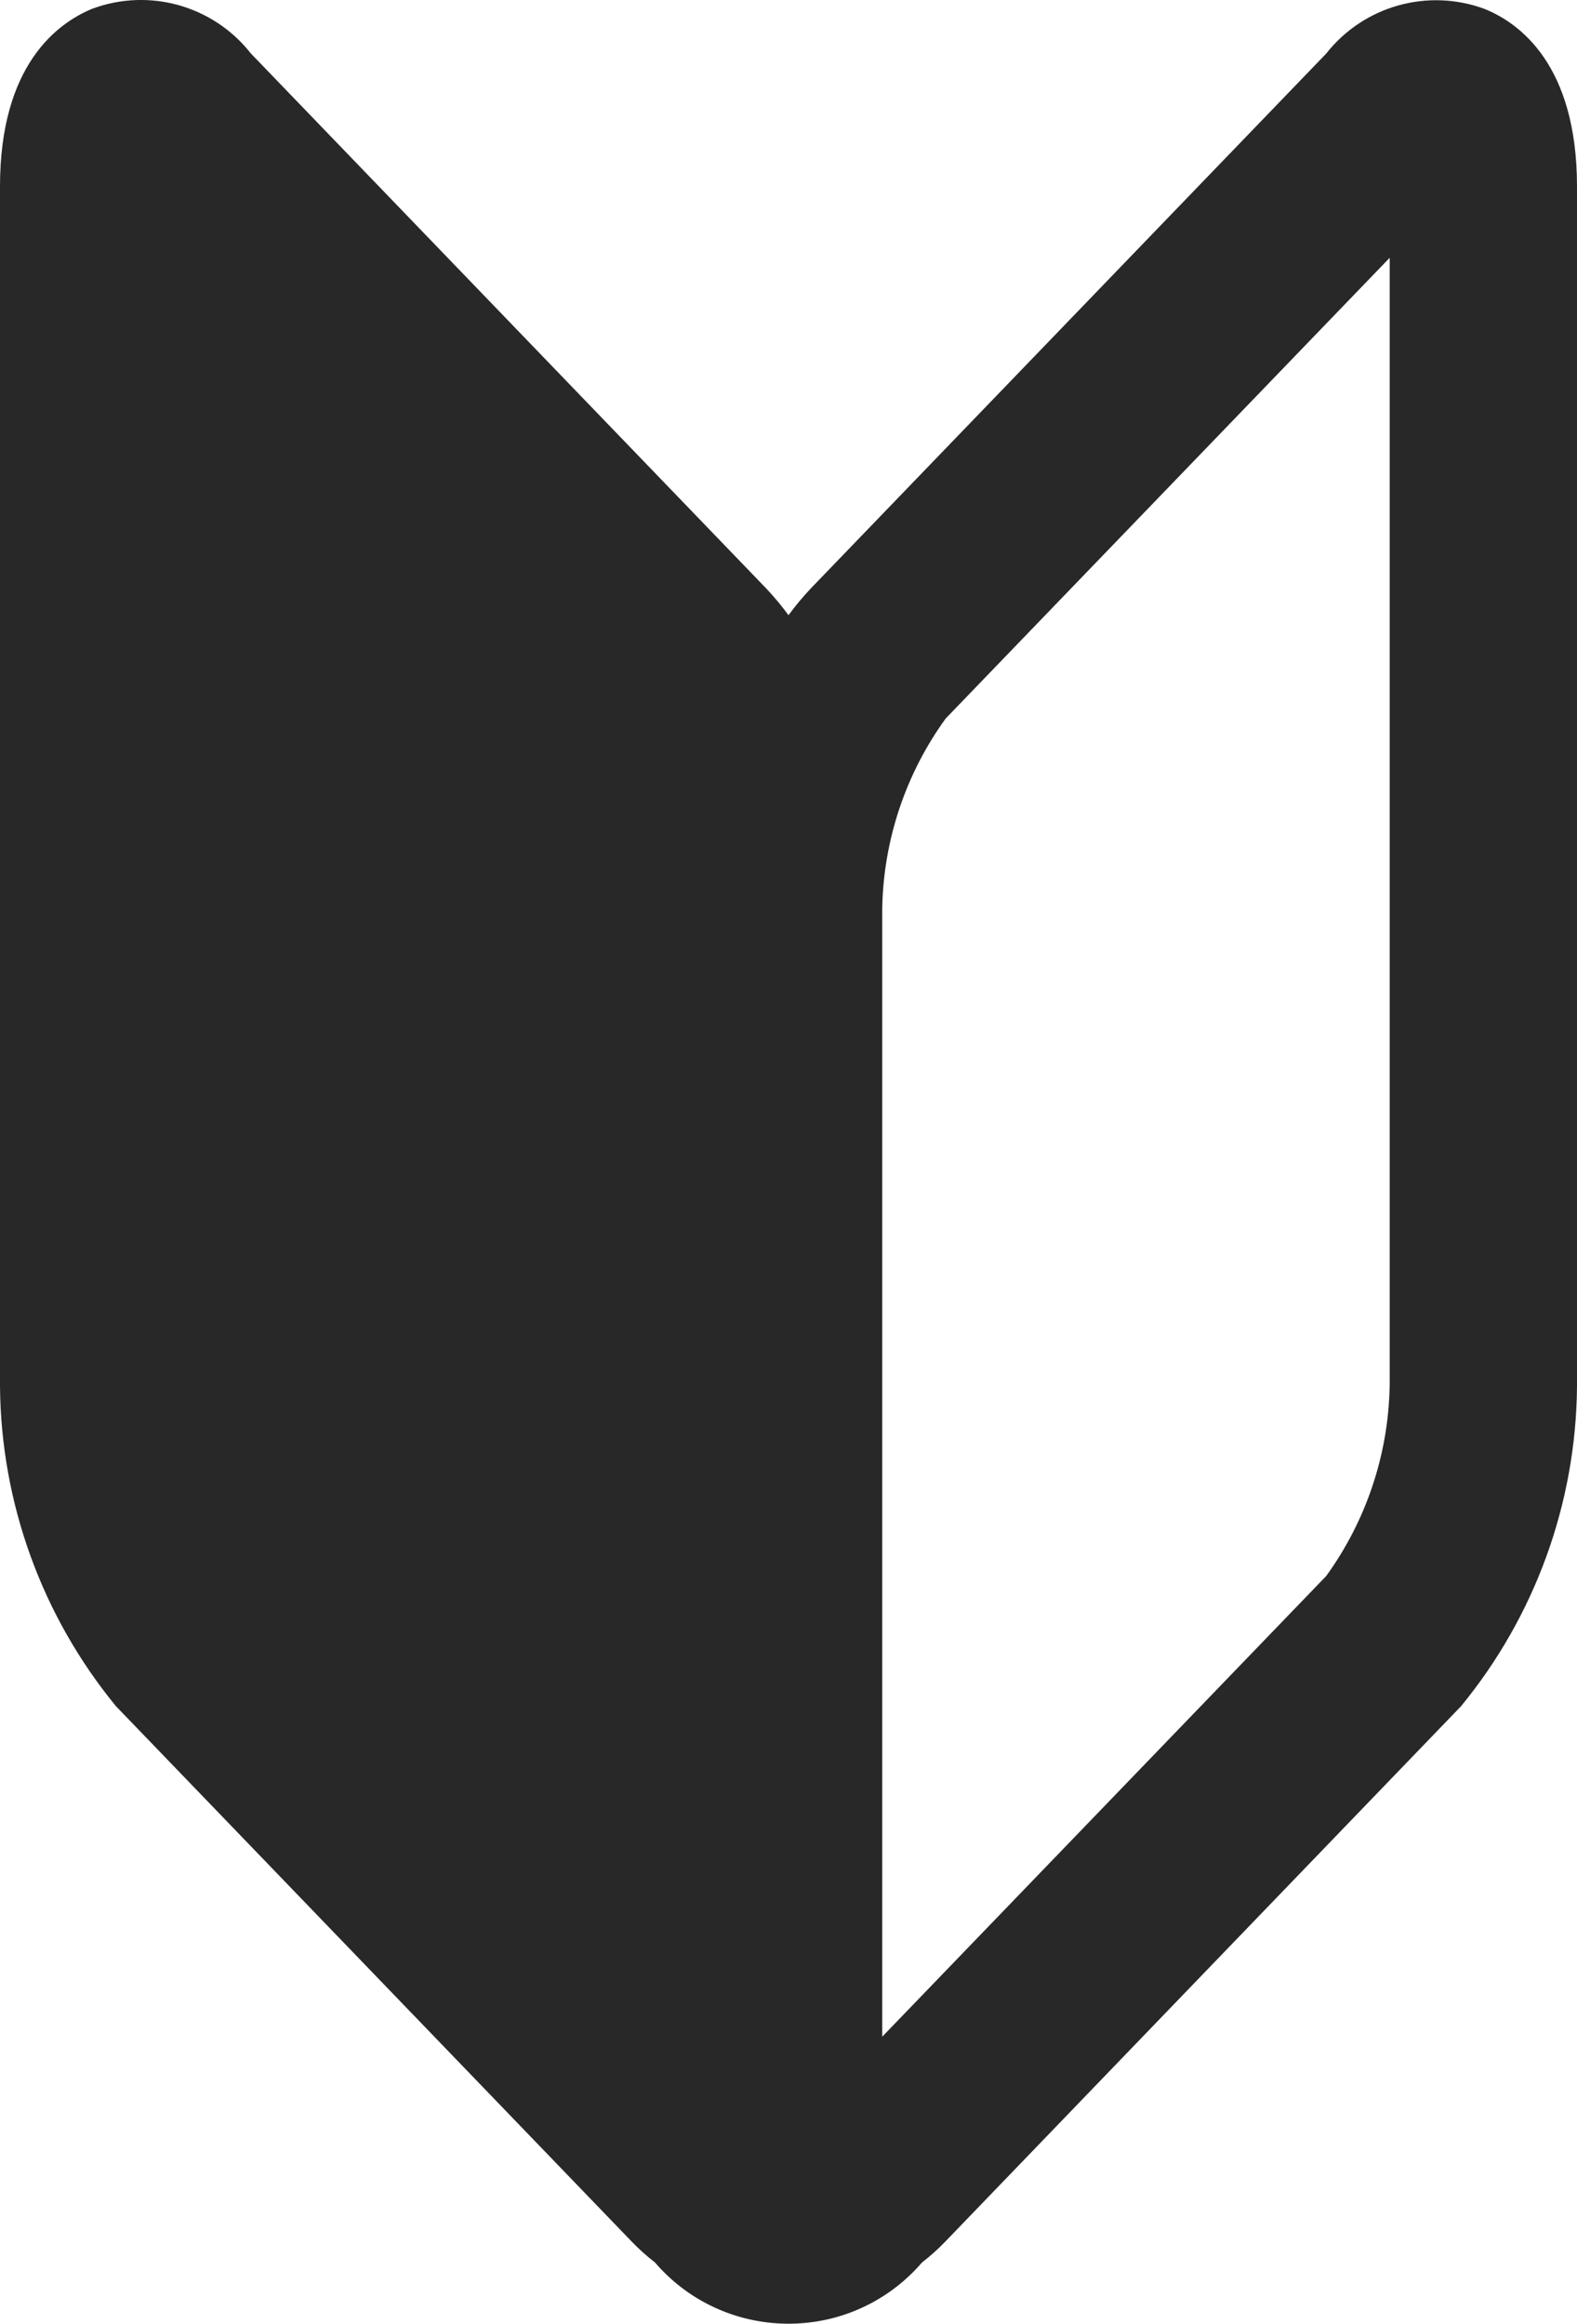 <?xml version="1.0" encoding="UTF-8"?><svg id="_レイヤー_2" xmlns="http://www.w3.org/2000/svg" viewBox="0 0 24.68 36.374"><defs><style>.cls-1{fill:#282828;}</style></defs><g id="_01-top"><path id="_パス_777" class="cls-1" d="m23.234.14c-.891-.33-1.893-.047-2.48.7l-8.067,8.373c-.124.132-.24.271-.347.417-.107-.146-.223-.285-.347-.417L3.925.836C3.338.089,2.337-.194,1.446.136c-.54.222-1.446.873-1.446,2.784v18.787c.017,1.825.657,3.589,1.814,5l8.068,8.377c.114.119.237.23.368.331.993,1.154,2.734,1.285,3.888.292.104-.09.202-.187.292-.292.131-.102.254-.212.369-.332l8.068-8.377c1.157-1.411,1.797-3.175,1.813-5V2.92c0-1.911-.906-2.562-1.446-2.78m-1.486,21.567c-.022,1.066-.368,2.099-.993,2.963l-6.948,7.211V14.21c.021-1.066.368-2.1.993-2.963l6.949-7.212v17.672Z"/></g></svg>